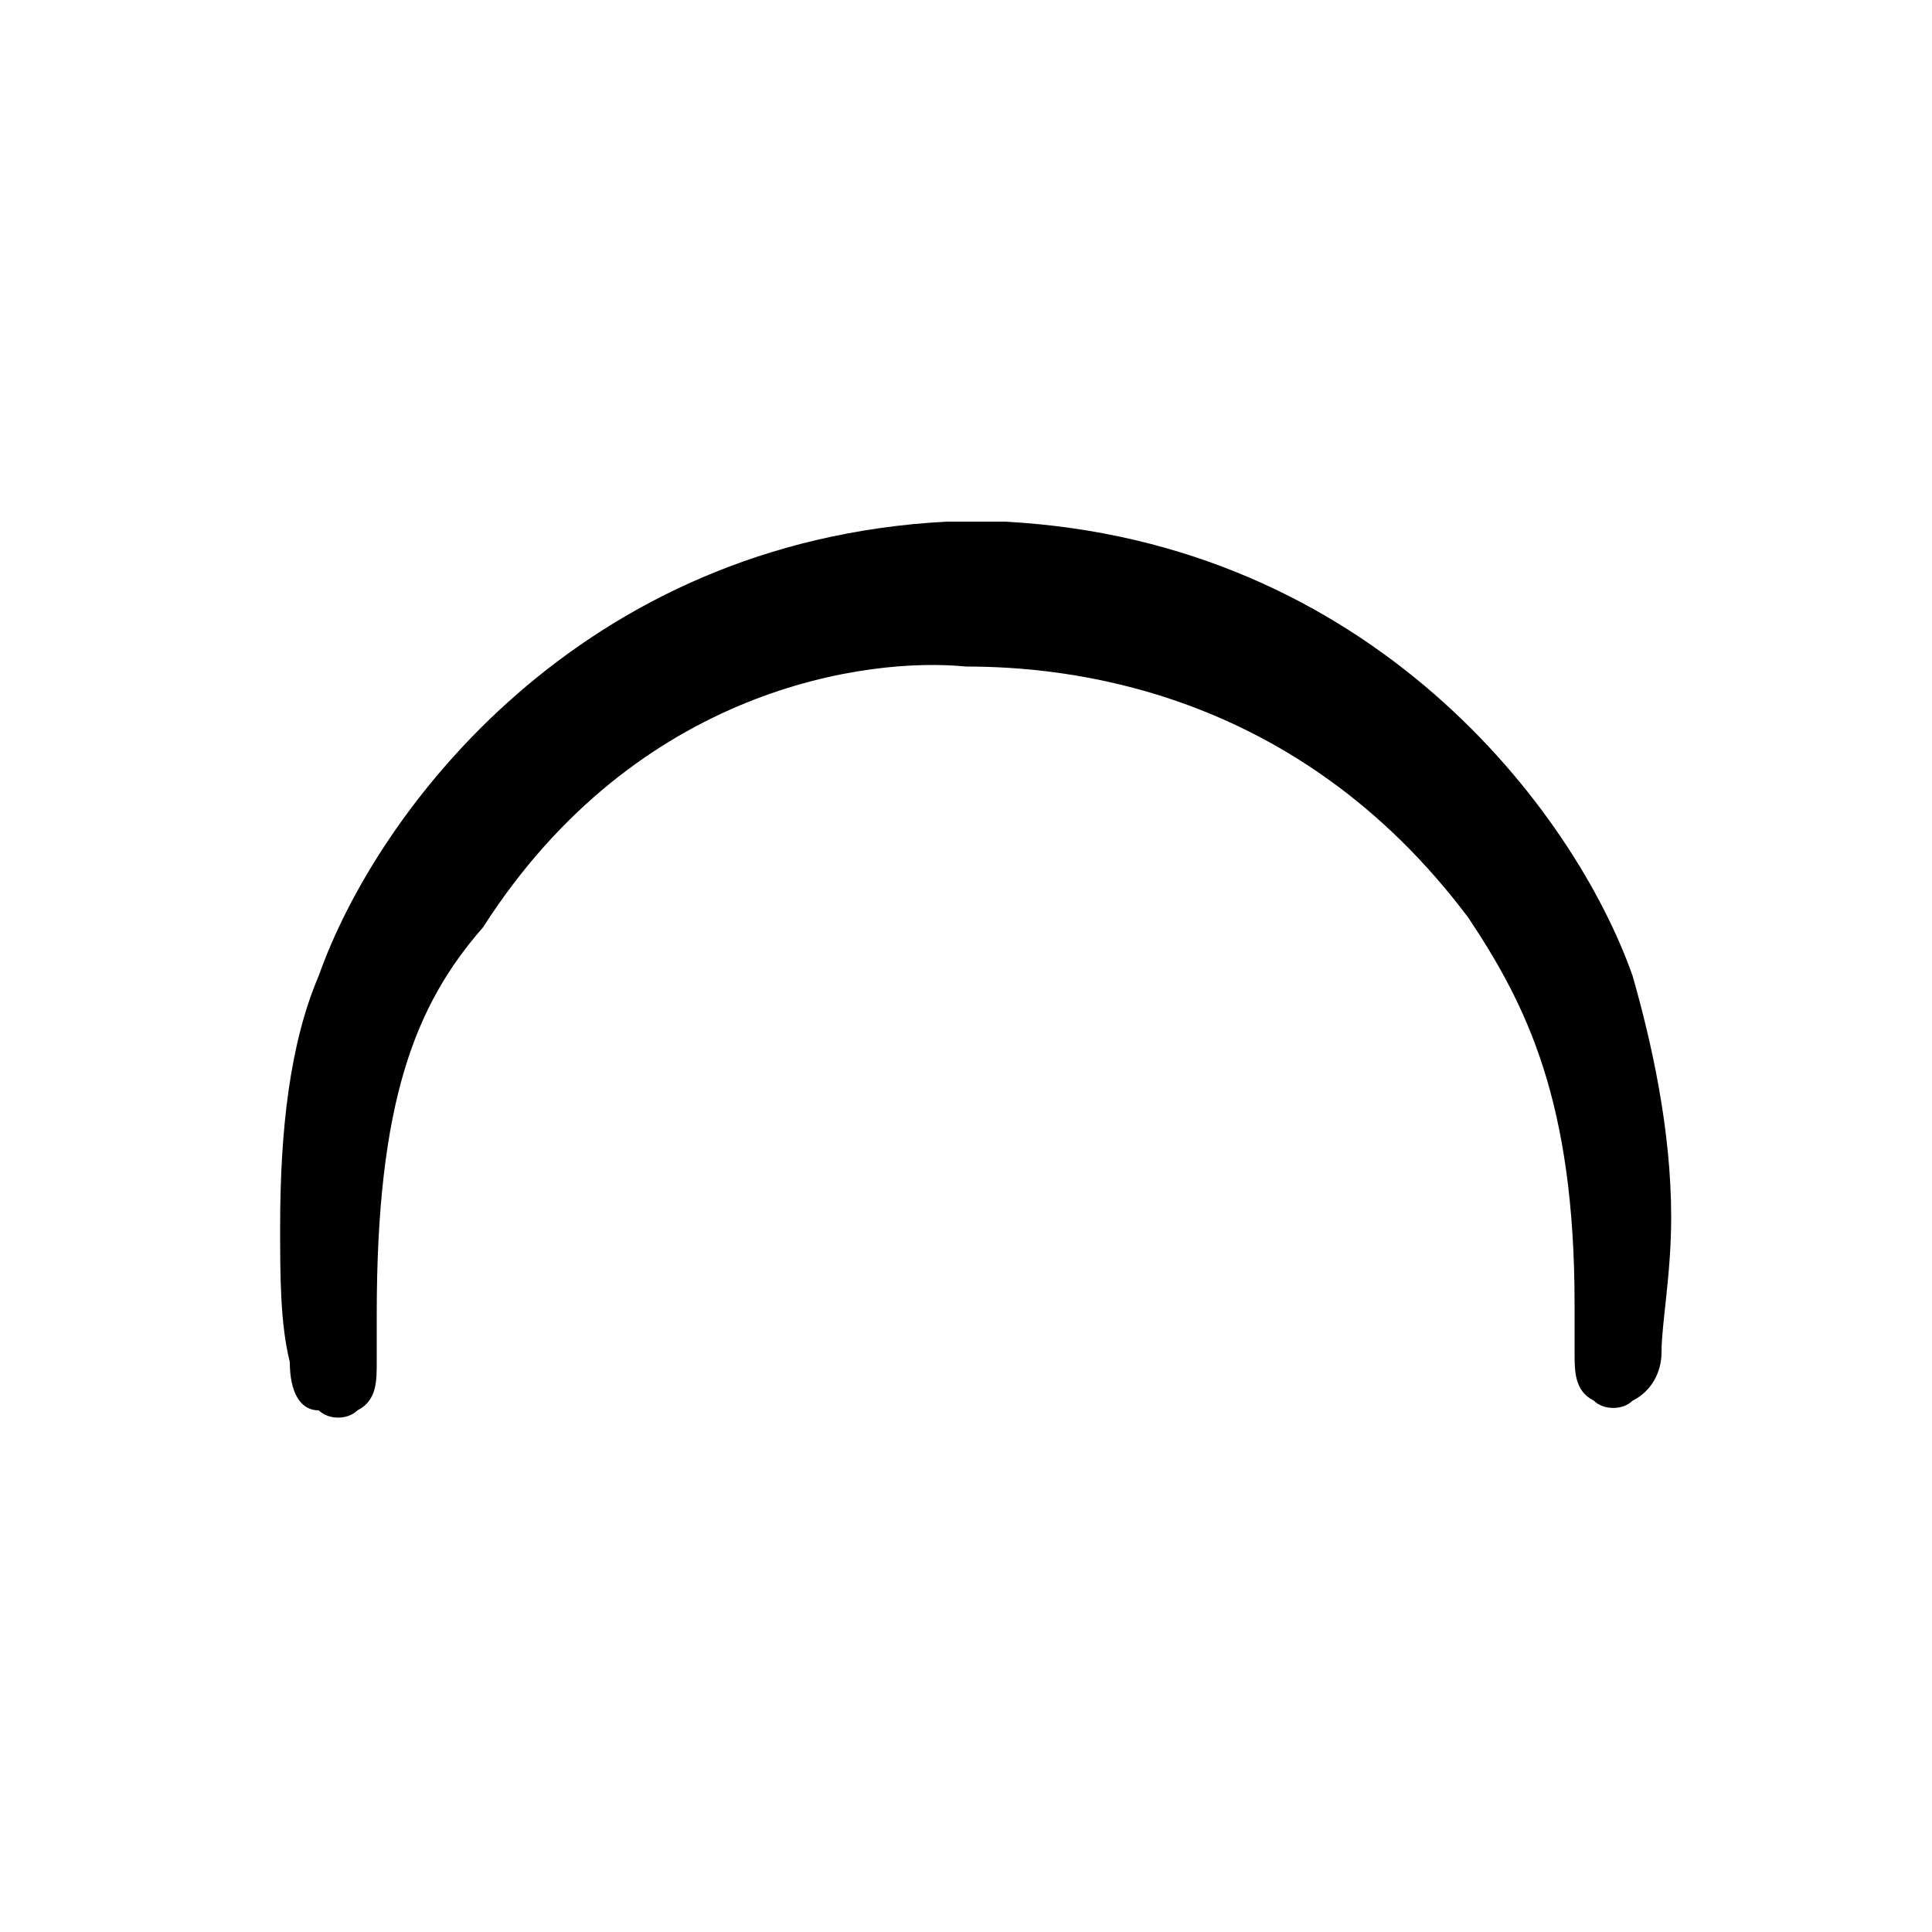 <?xml version="1.0" encoding="utf-8"?>
<!-- Generator: Adobe Illustrator 26.4.0, SVG Export Plug-In . SVG Version: 6.00 Build 0)  -->
<svg version="1.1" id="Ebene_1" xmlns="http://www.w3.org/2000/svg" xmlns:xlink="http://www.w3.org/1999/xlink" x="0px" y="0px"
	 viewBox="0 0 20 20" style="enable-background:new 0 0 20 20;" xml:space="preserve">
<style type="text/css">
	.st0{fill:none;}
</style>
<path d="M16.9,10.1c-0.6-1.7-2.7-4.5-6.5-4.7l-0.3,0l-0.3,0c-3.8,0.2-5.9,3-6.5,4.7c-0.3,0.7-0.4,1.6-0.4,2.6c0,0.5,0,1,0.1,1.4
	c0,0.3,0.1,0.5,0.3,0.5c0.1,0.1,0.3,0.1,0.4,0c0.2-0.1,0.2-0.3,0.2-0.5c0-0.2,0-0.3,0-0.5c0-2.2,0.4-3.2,1.1-4C6.6,7.1,9,6.8,10,6.9
	l0,0h0l0,0c1,0,3.4,0.2,5.2,2.6c0.6,0.9,1.1,1.9,1.1,4c0,0.2,0,0.3,0,0.5c0,0.2,0,0.4,0.2,0.5c0.1,0.1,0.3,0.1,0.4,0
	c0.2-0.1,0.3-0.3,0.3-0.5c0-0.3,0.1-0.8,0.1-1.4C17.3,11.7,17.1,10.8,16.9,10.1z"/>
<rect class="st0" width="20" height="20"/>
</svg>
